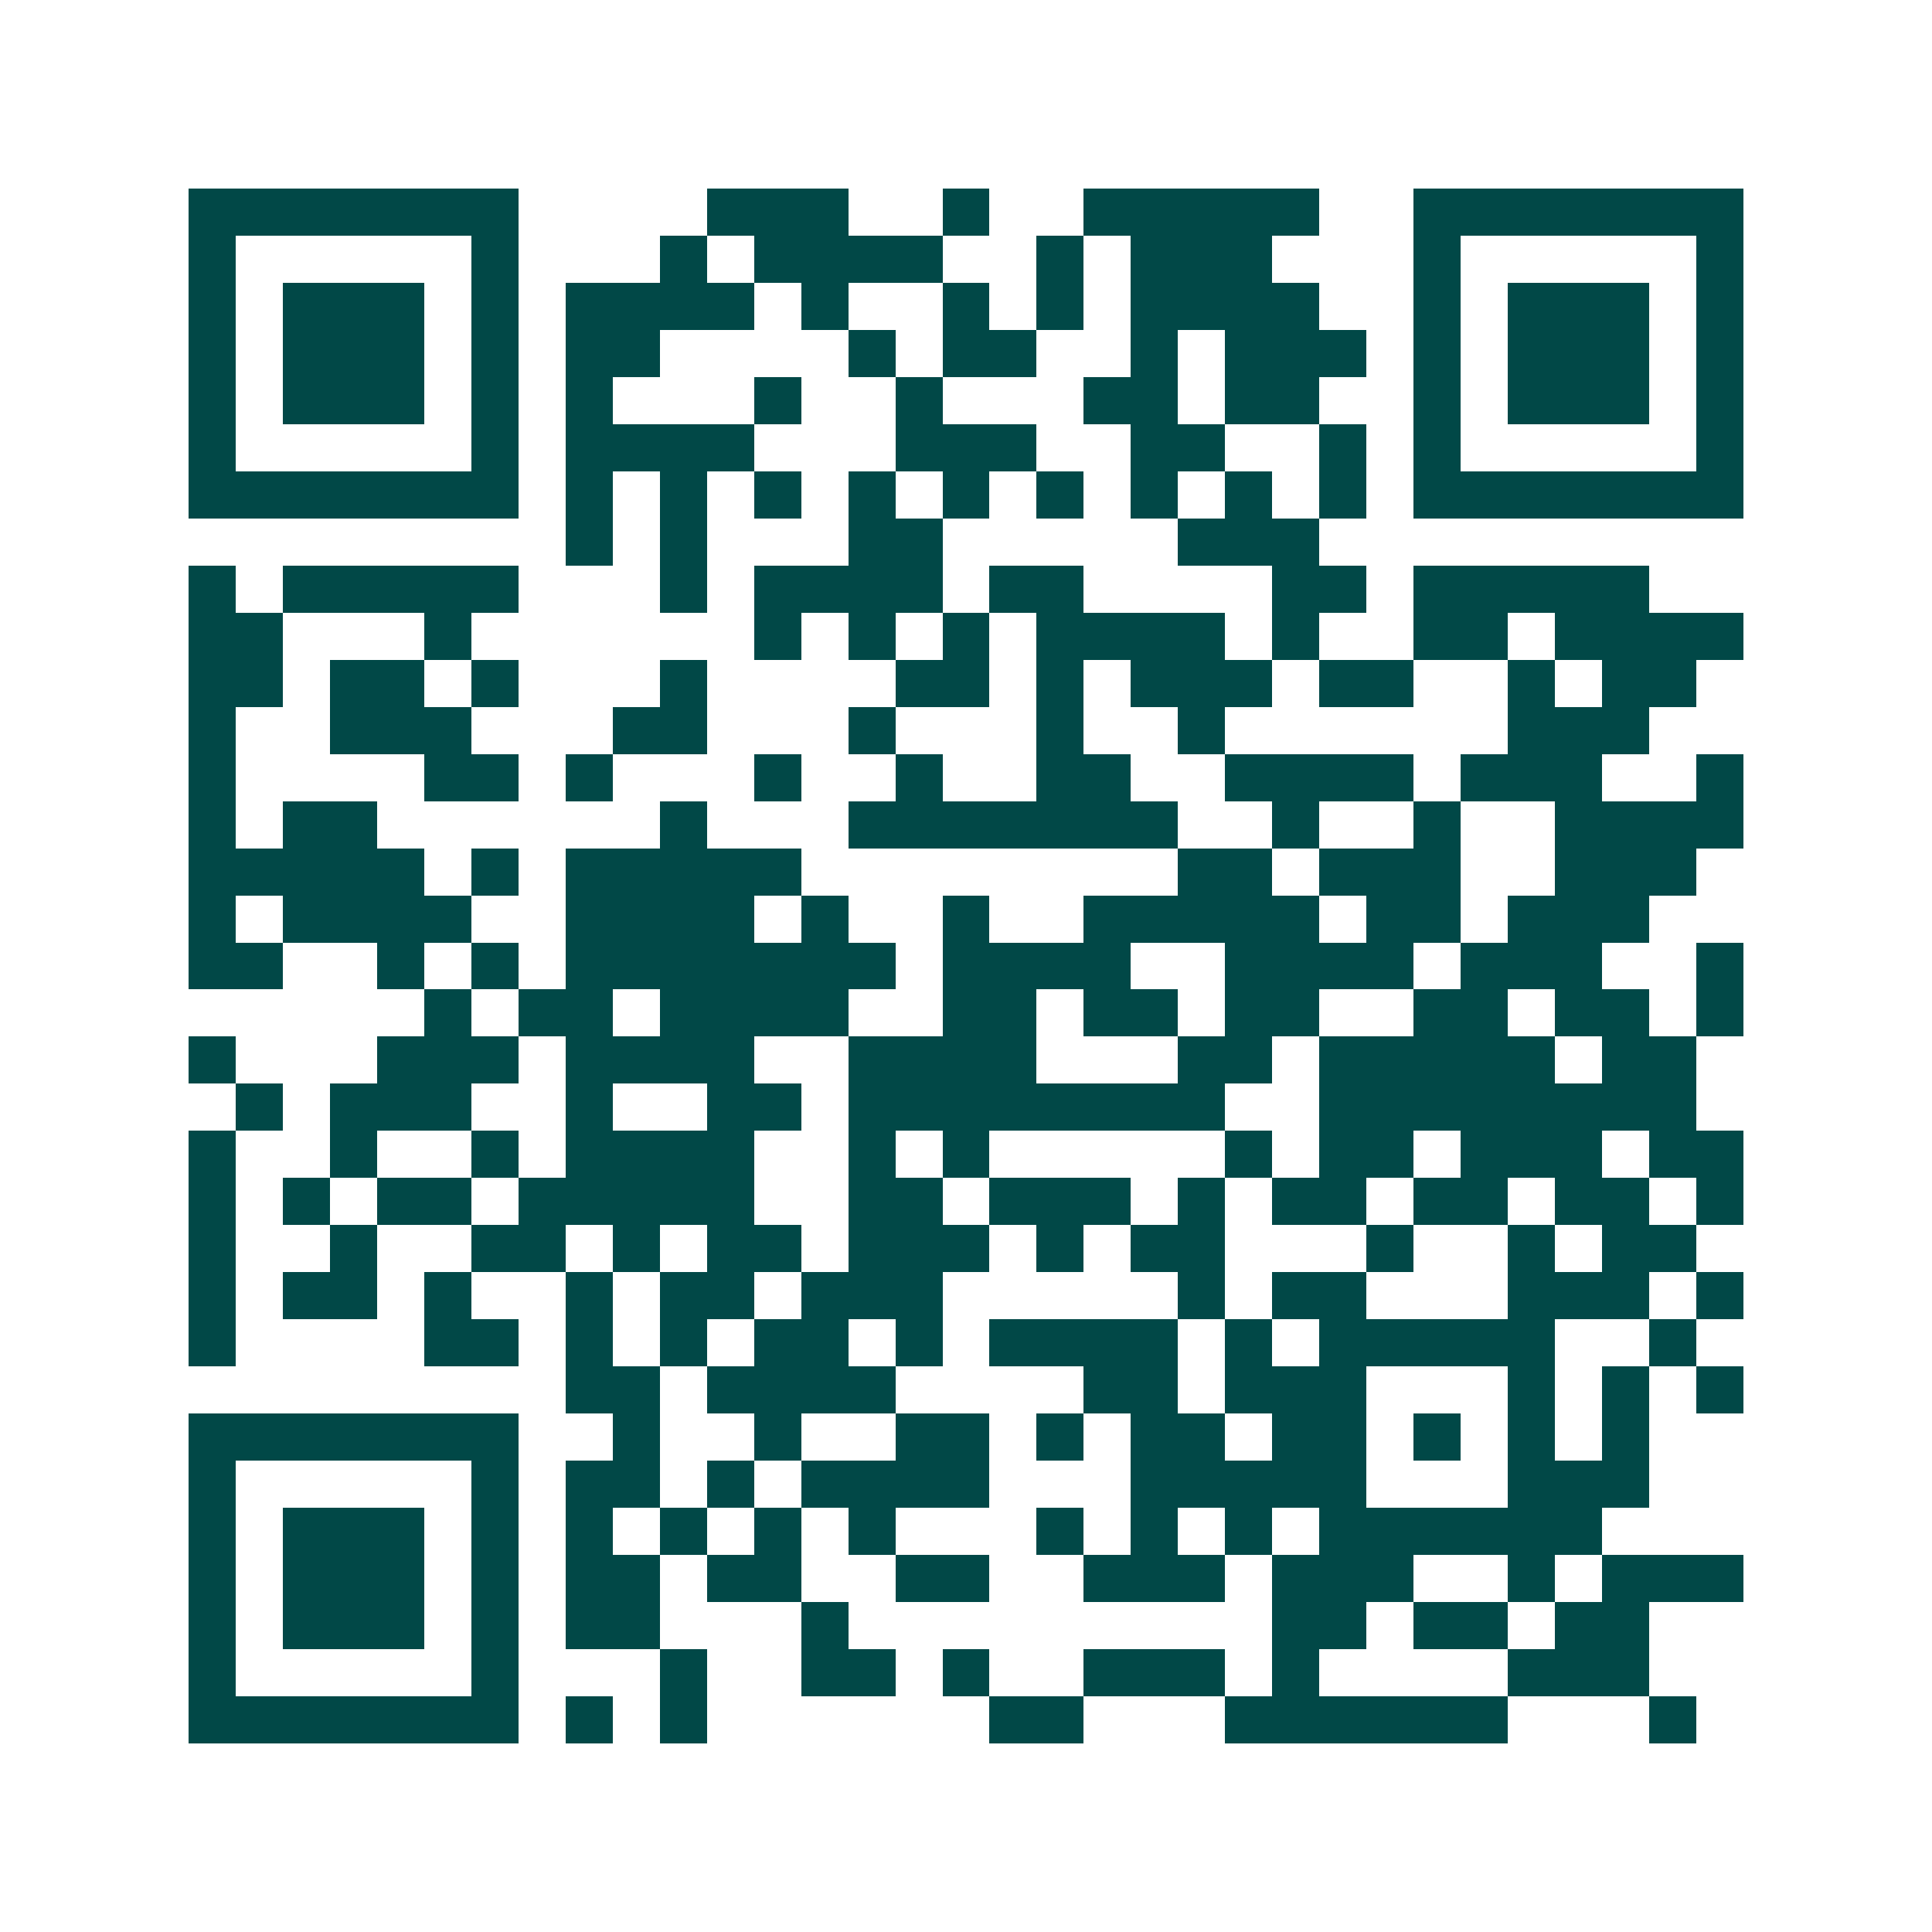 <svg xmlns="http://www.w3.org/2000/svg" width="200" height="200" viewBox="0 0 41 41" shape-rendering="crispEdges"><path fill="#ffffff" d="M0 0h41v41H0z"/><path stroke="#014847" d="M4 4.5h7m4 0h3m2 0h1m2 0h5m2 0h7M4 5.5h1m5 0h1m3 0h1m1 0h4m2 0h1m1 0h3m3 0h1m5 0h1M4 6.5h1m1 0h3m1 0h1m1 0h4m1 0h1m2 0h1m1 0h1m1 0h4m2 0h1m1 0h3m1 0h1M4 7.5h1m1 0h3m1 0h1m1 0h2m4 0h1m1 0h2m2 0h1m1 0h3m1 0h1m1 0h3m1 0h1M4 8.5h1m1 0h3m1 0h1m1 0h1m3 0h1m2 0h1m3 0h2m1 0h2m2 0h1m1 0h3m1 0h1M4 9.5h1m5 0h1m1 0h4m3 0h3m2 0h2m2 0h1m1 0h1m5 0h1M4 10.5h7m1 0h1m1 0h1m1 0h1m1 0h1m1 0h1m1 0h1m1 0h1m1 0h1m1 0h1m1 0h7M12 11.5h1m1 0h1m3 0h2m5 0h3M4 12.5h1m1 0h5m3 0h1m1 0h4m1 0h2m4 0h2m1 0h5M4 13.5h2m3 0h1m6 0h1m1 0h1m1 0h1m1 0h4m1 0h1m2 0h2m1 0h4M4 14.5h2m1 0h2m1 0h1m3 0h1m4 0h2m1 0h1m1 0h3m1 0h2m2 0h1m1 0h2M4 15.5h1m2 0h3m3 0h2m3 0h1m3 0h1m2 0h1m6 0h3M4 16.5h1m4 0h2m1 0h1m3 0h1m2 0h1m2 0h2m2 0h4m1 0h3m2 0h1M4 17.5h1m1 0h2m6 0h1m3 0h7m2 0h1m2 0h1m2 0h4M4 18.5h5m1 0h1m1 0h5m8 0h2m1 0h3m2 0h3M4 19.5h1m1 0h4m2 0h4m1 0h1m2 0h1m2 0h5m1 0h2m1 0h3M4 20.5h2m2 0h1m1 0h1m1 0h7m1 0h4m2 0h4m1 0h3m2 0h1M9 21.5h1m1 0h2m1 0h4m2 0h2m1 0h2m1 0h2m2 0h2m1 0h2m1 0h1M4 22.5h1m3 0h3m1 0h4m2 0h4m3 0h2m1 0h5m1 0h2M5 23.5h1m1 0h3m2 0h1m2 0h2m1 0h8m2 0h8M4 24.5h1m2 0h1m2 0h1m1 0h4m2 0h1m1 0h1m5 0h1m1 0h2m1 0h3m1 0h2M4 25.5h1m1 0h1m1 0h2m1 0h5m2 0h2m1 0h3m1 0h1m1 0h2m1 0h2m1 0h2m1 0h1M4 26.5h1m2 0h1m2 0h2m1 0h1m1 0h2m1 0h3m1 0h1m1 0h2m3 0h1m2 0h1m1 0h2M4 27.5h1m1 0h2m1 0h1m2 0h1m1 0h2m1 0h3m5 0h1m1 0h2m3 0h3m1 0h1M4 28.5h1m4 0h2m1 0h1m1 0h1m1 0h2m1 0h1m1 0h4m1 0h1m1 0h5m2 0h1M12 29.5h2m1 0h4m4 0h2m1 0h3m3 0h1m1 0h1m1 0h1M4 30.5h7m2 0h1m2 0h1m2 0h2m1 0h1m1 0h2m1 0h2m1 0h1m1 0h1m1 0h1M4 31.5h1m5 0h1m1 0h2m1 0h1m1 0h4m3 0h5m3 0h3M4 32.5h1m1 0h3m1 0h1m1 0h1m1 0h1m1 0h1m1 0h1m3 0h1m1 0h1m1 0h1m1 0h6M4 33.5h1m1 0h3m1 0h1m1 0h2m1 0h2m2 0h2m2 0h3m1 0h3m2 0h1m1 0h3M4 34.5h1m1 0h3m1 0h1m1 0h2m3 0h1m9 0h2m1 0h2m1 0h2M4 35.5h1m5 0h1m3 0h1m2 0h2m1 0h1m2 0h3m1 0h1m4 0h3M4 36.5h7m1 0h1m1 0h1m6 0h2m3 0h6m3 0h1"/></svg>
